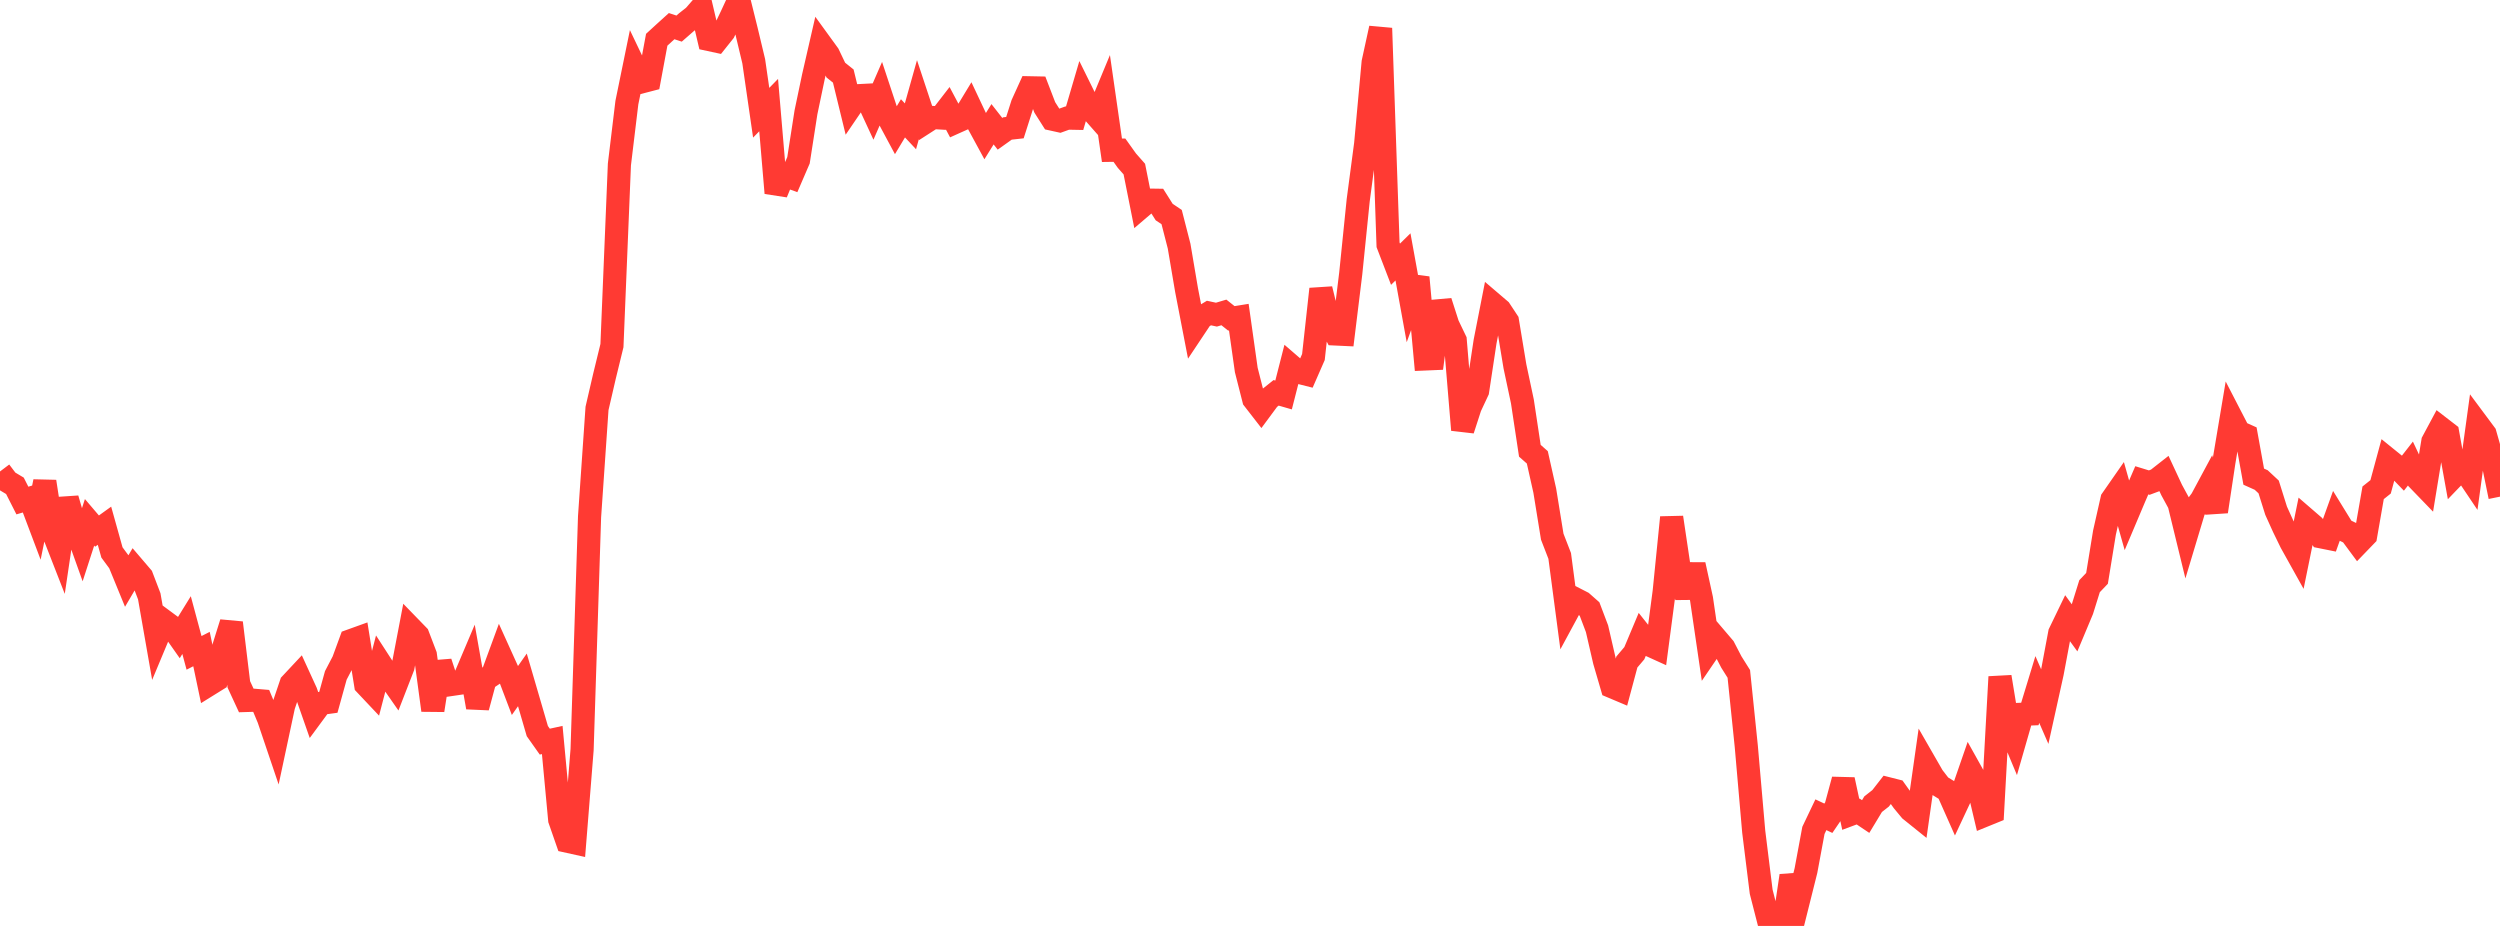 <?xml version="1.0" standalone="no"?>
<!DOCTYPE svg PUBLIC "-//W3C//DTD SVG 1.1//EN" "http://www.w3.org/Graphics/SVG/1.1/DTD/svg11.dtd">

<svg width="135" height="50" viewBox="0 0 135 50" preserveAspectRatio="none" 
  xmlns="http://www.w3.org/2000/svg"
  xmlns:xlink="http://www.w3.org/1999/xlink">


<polyline points="0.0, 25.46 0.403, 25.993 0.806, 26.234 1.209, 27.029 1.612, 26.909 2.015, 27.978 2.418, 26.005 2.821, 28.619 3.224, 29.651 3.627, 26.929 4.03, 28.323 4.433, 29.451 4.836, 28.206 5.239, 28.679 5.642, 28.389 6.045, 29.832 6.448, 30.379 6.851, 31.362 7.254, 30.676 7.657, 31.148 8.06, 32.201 8.463, 34.502 8.866, 33.537 9.269, 33.835 9.672, 34.408 10.075, 33.755 10.478, 35.255 10.881, 35.049 11.284, 36.967 11.687, 36.717 12.09, 34.919 12.493, 33.631 12.896, 36.954 13.299, 37.825 13.701, 37.813 14.104, 37.847 14.507, 38.814 14.91, 40.006 15.313, 38.118 15.716, 36.926 16.119, 36.495 16.522, 37.375 16.925, 38.528 17.328, 37.981 17.731, 37.926 18.134, 36.471 18.537, 35.699 18.94, 34.599 19.343, 34.454 19.746, 36.968 20.149, 37.395 20.552, 35.847 20.955, 36.47 21.358, 37.048 21.761, 36.011 22.164, 33.9 22.567, 34.315 22.97, 35.371 23.373, 38.354 23.776, 35.765 24.179, 36.989 24.582, 36.93 24.985, 36.87 25.388, 35.919 25.791, 38.197 26.194, 36.701 26.597, 36.433 27.0, 35.335 27.403, 36.226 27.806, 37.287 28.209, 36.714 28.612, 38.094 29.015, 39.478 29.418, 40.048 29.821, 39.96 30.224, 44.266 30.627, 45.424 31.03, 45.513 31.433, 40.479 31.836, 27.905 32.239, 22.054 32.642, 20.314 33.045, 18.663 33.448, 8.879 33.851, 5.54 34.254, 3.574 34.657, 4.417 35.06, 4.312 35.463, 2.146 35.866, 1.777 36.269, 1.412 36.672, 1.544 37.075, 1.192 37.478, 0.876 37.881, 0.412 38.284, 2.133 38.687, 2.22 39.09, 1.714 39.493, 0.873 39.896, 0.0 40.299, 1.625 40.701, 3.307 41.104, 6.088 41.507, 5.675 41.91, 10.421 42.313, 9.443 42.716, 9.589 43.119, 8.654 43.522, 6.065 43.925, 4.142 44.328, 2.385 44.731, 2.94 45.134, 3.785 45.537, 4.107 45.94, 5.76 46.343, 5.168 46.746, 5.147 47.149, 6.018 47.552, 5.092 47.955, 6.309 48.358, 7.06 48.761, 6.39 49.164, 6.821 49.567, 5.386 49.97, 6.604 50.373, 6.345 50.776, 6.369 51.179, 5.848 51.582, 6.607 51.985, 6.426 52.388, 5.761 52.791, 6.616 53.194, 7.358 53.597, 6.71 54.0, 7.225 54.403, 6.938 54.806, 6.893 55.209, 5.628 55.612, 4.741 56.015, 4.749 56.418, 5.798 56.821, 6.434 57.224, 6.523 57.627, 6.377 58.03, 6.385 58.433, 5.011 58.836, 5.828 59.239, 6.285 59.642, 5.314 60.045, 8.115 60.448, 8.109 60.851, 8.674 61.254, 9.131 61.657, 11.151 62.06, 10.807 62.463, 10.813 62.866, 11.451 63.269, 11.722 63.672, 13.291 64.075, 15.668 64.478, 17.752 64.881, 17.147 65.284, 16.904 65.687, 16.991 66.09, 16.871 66.493, 17.191 66.896, 17.126 67.299, 19.979 67.701, 21.561 68.104, 22.08 68.507, 21.535 68.91, 21.213 69.313, 21.329 69.716, 19.75 70.119, 20.098 70.522, 20.2 70.925, 19.279 71.328, 15.609 71.731, 17.267 72.134, 18.035 72.537, 18.054 72.94, 14.768 73.343, 10.813 73.746, 7.767 74.149, 3.371 74.552, 1.524 74.955, 13.219 75.358, 14.268 75.761, 13.872 76.164, 16.092 76.567, 14.982 76.97, 19.383 77.373, 19.366 77.776, 16.284 78.179, 17.538 78.582, 18.378 78.985, 23.213 79.388, 21.97 79.791, 21.109 80.194, 18.446 80.597, 16.392 81.0, 16.736 81.403, 17.346 81.806, 19.781 82.209, 21.677 82.612, 24.341 83.015, 24.697 83.418, 26.495 83.821, 28.98 84.224, 30.02 84.627, 33.071 85.03, 32.326 85.433, 32.533 85.836, 32.888 86.239, 33.952 86.642, 35.698 87.045, 37.08 87.448, 37.25 87.851, 35.747 88.254, 35.273 88.657, 34.313 89.06, 34.821 89.463, 35.004 89.866, 31.952 90.269, 27.942 90.672, 30.644 91.075, 32.253 91.478, 30.494 91.881, 32.339 92.284, 35.089 92.687, 34.498 93.09, 34.971 93.493, 35.748 93.896, 36.39 94.299, 40.296 94.701, 44.909 95.104, 48.156 95.507, 49.731 95.91, 49.557 96.313, 50.0 96.716, 47.289 97.119, 48.621 97.522, 47.01 97.925, 44.841 98.328, 43.996 98.731, 44.186 99.134, 43.594 99.537, 42.103 99.94, 43.973 100.343, 43.823 100.746, 44.093 101.149, 43.426 101.552, 43.11 101.955, 42.593 102.358, 42.695 102.761, 43.261 103.164, 43.747 103.567, 44.071 103.97, 41.232 104.373, 41.933 104.776, 42.456 105.179, 42.703 105.582, 43.611 105.985, 42.751 106.388, 41.586 106.791, 42.308 107.194, 44.017 107.597, 43.853 108.0, 36.55 108.403, 39.009 108.806, 39.973 109.209, 38.571 109.612, 38.555 110.015, 37.233 110.418, 38.158 110.821, 36.335 111.224, 34.187 111.627, 33.353 112.03, 33.908 112.433, 32.945 112.836, 31.654 113.239, 31.232 113.642, 28.759 114.045, 26.973 114.448, 26.394 114.851, 27.823 115.254, 26.87 115.657, 25.937 116.06, 26.061 116.463, 25.91 116.866, 25.594 117.269, 26.46 117.672, 27.201 118.075, 28.855 118.478, 27.515 118.881, 26.978 119.284, 26.228 119.687, 27.624 120.09, 24.952 120.493, 22.553 120.896, 23.333 121.299, 23.514 121.701, 25.739 122.104, 25.92 122.507, 26.295 122.91, 27.578 123.313, 28.469 123.716, 29.296 124.119, 30.02 124.522, 28.042 124.925, 28.39 125.328, 28.986 125.731, 29.067 126.134, 27.945 126.537, 28.6 126.94, 28.795 127.343, 29.34 127.746, 28.922 128.149, 26.611 128.552, 26.29 128.955, 24.804 129.358, 25.13 129.761, 25.547 130.164, 25.031 130.567, 25.885 130.97, 26.302 131.373, 23.846 131.776, 23.094 132.179, 23.405 132.582, 25.643 132.985, 25.224 133.388, 25.824 133.791, 22.893 134.194, 23.435 134.597, 24.85 135.0, 26.819" fill="none" stroke="#ff3a33" stroke-width="1.25"/>

</svg>